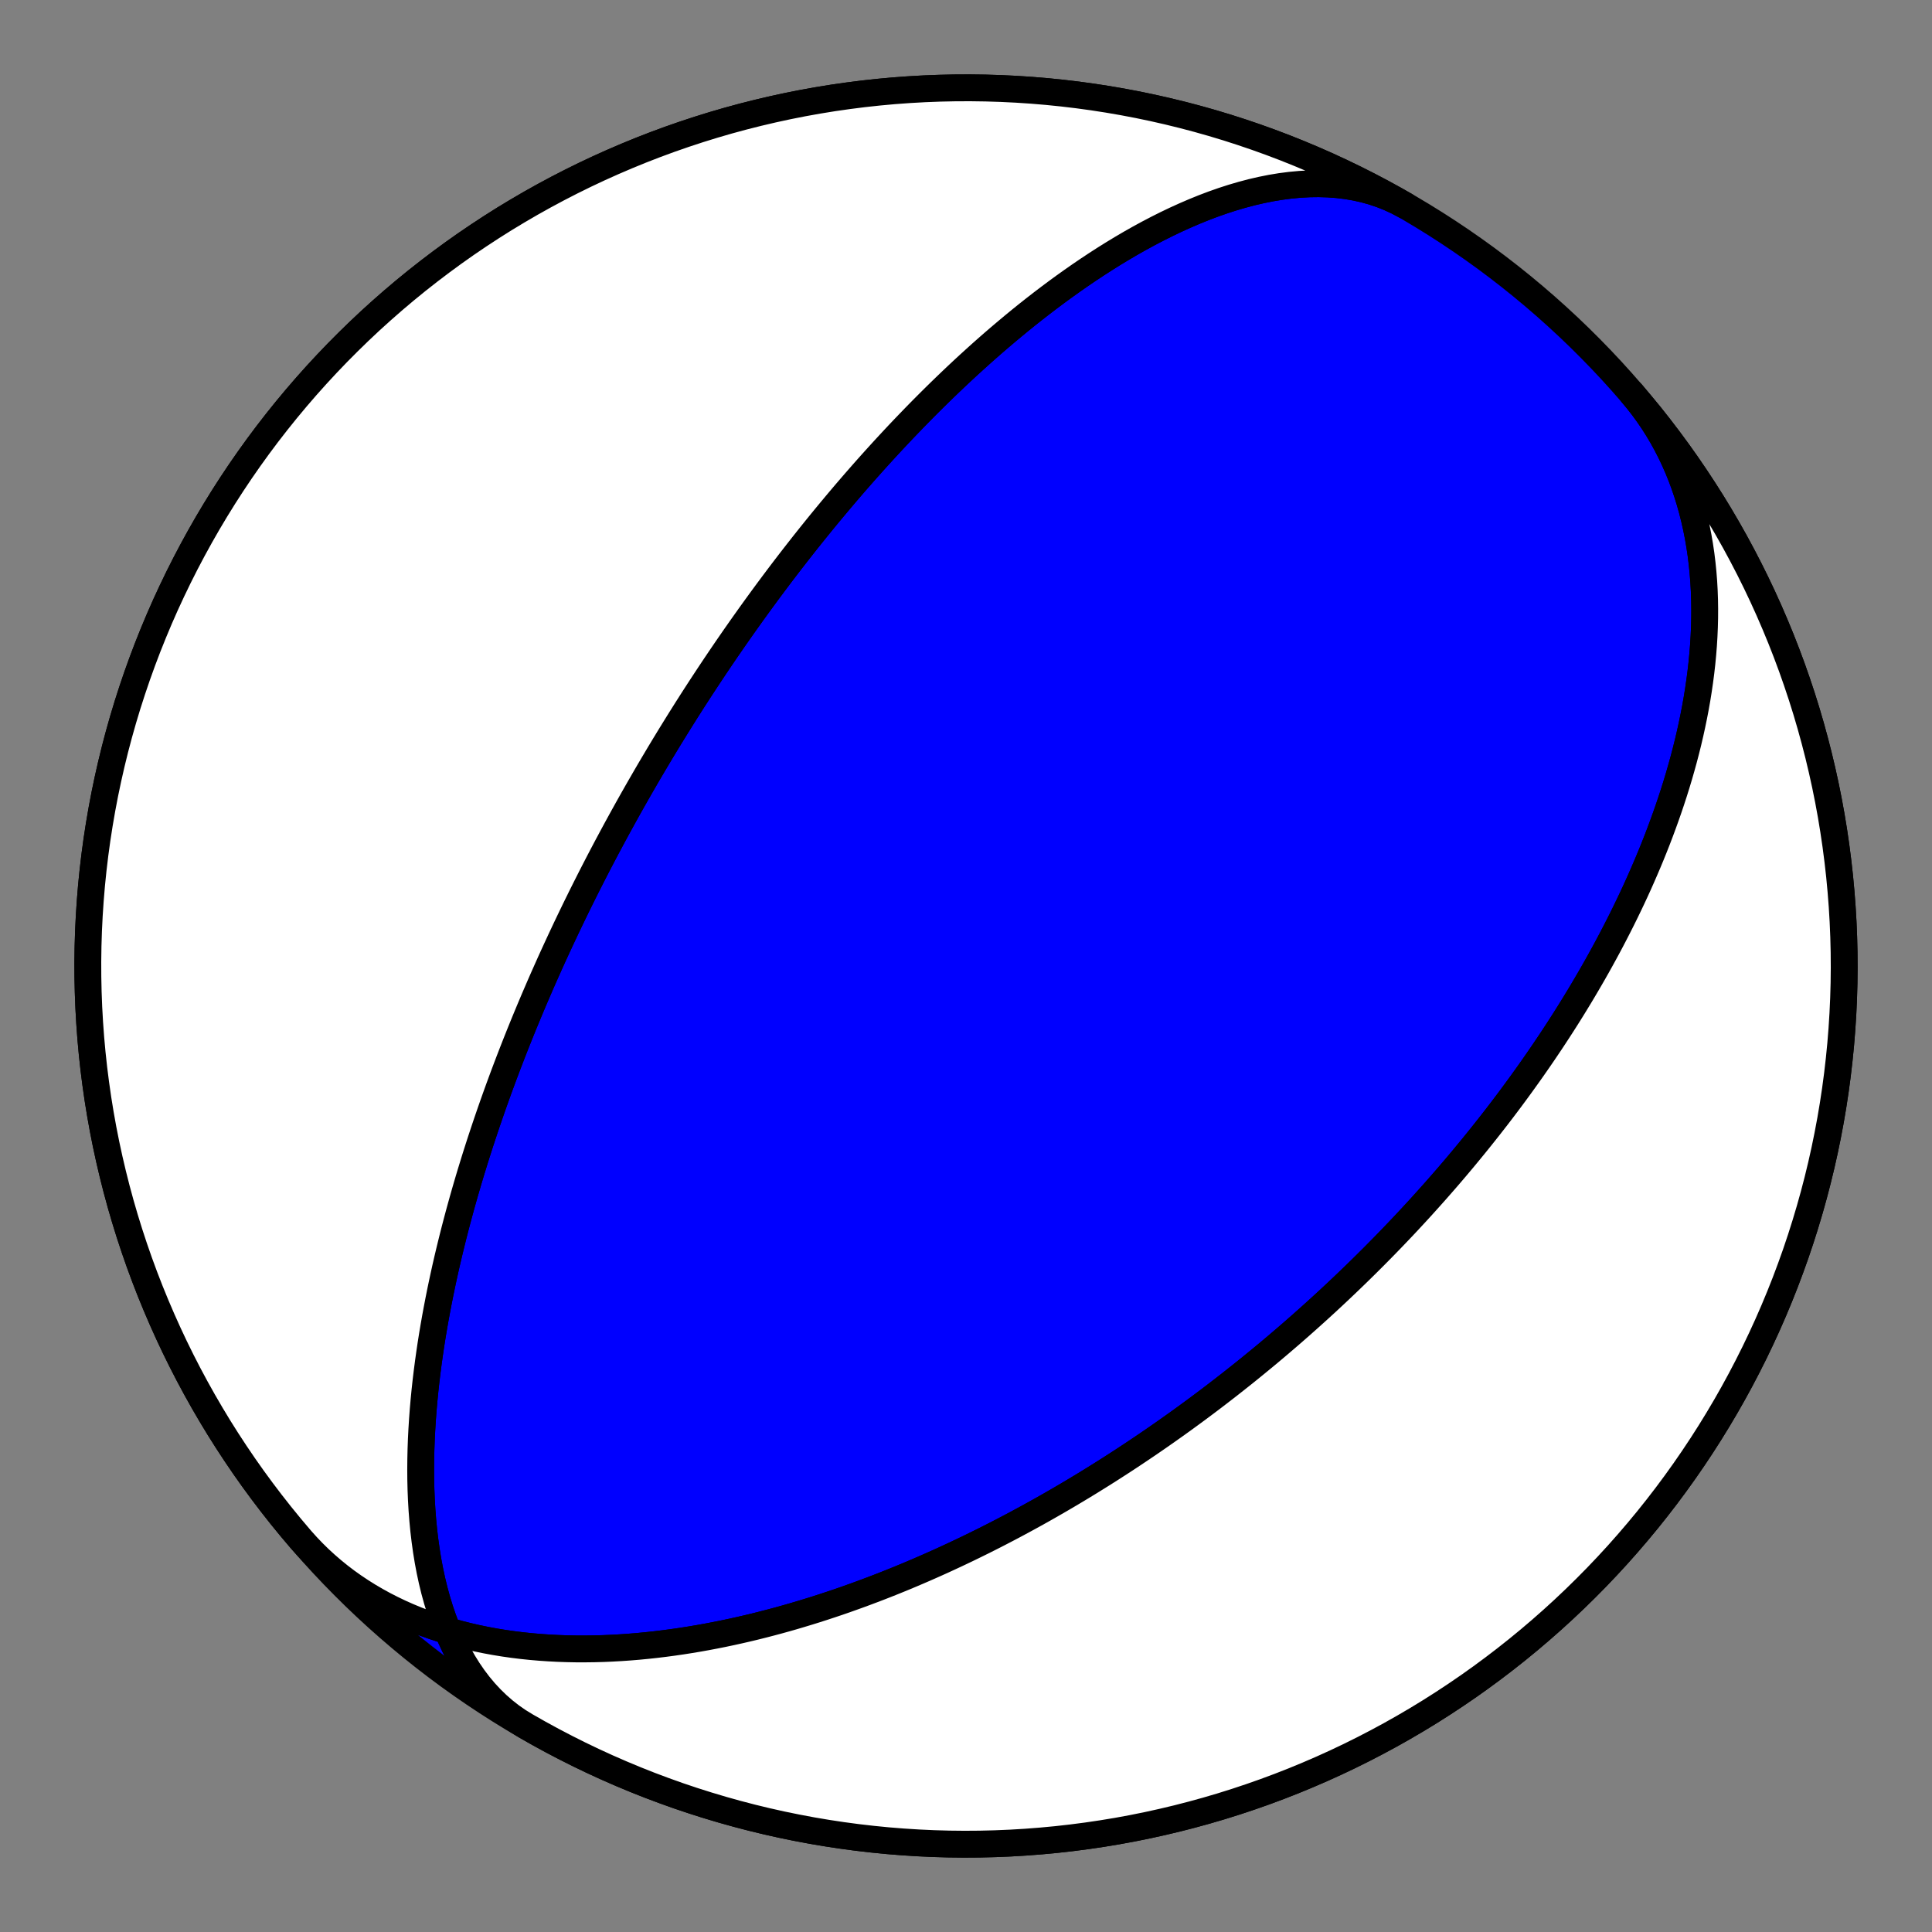 <?xml version="1.0" encoding="utf-8" standalone="no"?>
<!DOCTYPE svg PUBLIC "-//W3C//DTD SVG 1.1//EN"
  "http://www.w3.org/Graphics/SVG/1.1/DTD/svg11.dtd">
<!-- Created with matplotlib (https://matplotlib.org/) -->
<svg height="144pt" version="1.1" viewBox="0 0 144 144" width="144pt" xmlns="http://www.w3.org/2000/svg" xmlns:xlink="http://www.w3.org/1999/xlink">
 <rect x="0" y="0" width="144" height="144" fill="#808080" stroke="none"/>
 <defs>
  <style type="text/css">*{stroke-linecap:butt;stroke-linejoin:round;}</style>
 </defs>
 <g id="figure_1">
  <g id="patch_1">
   <path d="M 0 144 
L 144 144 
L 144 0 
L 0 0 
z
" style="fill:none;"/>
  </g>
  <g id="axes_1">
   <g id="PatchCollection_1">
    <path clip-path="url(#p76f7e5edda)" d="M 121.623 29.317 
L 122.042 29.82 
L 122.445 30.336 
L 122.831 30.866 
L 123.201 31.407 
L 123.553 31.961 
L 123.889 32.525 
L 124.207 33.101 
L 124.508 33.688 
L 124.791 34.284 
L 125.058 34.889 
L 125.307 35.504 
L 125.538 36.126 
L 125.753 36.756 
L 125.95 37.393 
L 126.13 38.037 
L 126.293 38.686 
L 126.44 39.341 
L 126.571 40 
L 126.685 40.664 
L 126.784 41.331 
L 126.866 42.001 
L 126.934 42.674 
L 126.987 43.349 
L 127.025 44.025 
L 127.049 44.702 
L 127.059 45.38 
L 127.056 46.057 
L 127.039 46.735 
L 127.01 47.411 
L 126.969 48.086 
L 126.915 48.76 
L 126.851 49.431 
L 126.775 50.1 
L 126.688 50.766 
L 126.591 51.43 
L 126.485 52.09 
L 126.369 52.746 
L 126.243 53.399 
L 126.109 54.048 
L 125.967 54.692 
L 125.817 55.332 
L 125.659 55.967 
L 125.494 56.597 
L 125.321 57.223 
L 125.143 57.843 
L 124.958 58.458 
L 124.767 59.068 
L 124.57 59.672 
L 124.368 60.27 
L 124.161 60.863 
L 123.949 61.45 
L 123.733 62.032 
L 123.513 62.608 
L 123.288 63.178 
L 123.06 63.742 
L 122.828 64.3 
L 122.592 64.852 
L 122.354 65.399 
L 122.113 65.94 
L 121.869 66.475 
L 121.622 67.004 
L 121.373 67.527 
L 121.122 68.045 
L 120.869 68.556 
L 120.613 69.063 
L 120.356 69.563 
L 120.098 70.058 
L 119.838 70.548 
L 119.576 71.032 
L 119.314 71.51 
L 119.05 71.984 
L 118.785 72.452 
L 118.519 72.914 
L 118.252 73.372 
L 117.985 73.824 
L 117.717 74.272 
L 117.448 74.714 
L 117.179 75.152 
L 116.909 75.585 
L 116.639 76.013 
L 116.368 76.436 
L 116.097 76.855 
L 115.826 77.269 
L 115.555 77.679 
L 115.283 78.084 
L 115.012 78.485 
L 114.74 78.882 
L 114.468 79.275 
L 114.197 79.663 
L 113.925 80.048 
L 113.653 80.428 
L 113.382 80.805 
L 113.11 81.178 
L 112.839 81.547 
L 112.568 81.913 
L 112.297 82.274 
L 112.026 82.633 
L 111.755 82.988 
L 111.485 83.339 
L 111.214 83.687 
L 110.944 84.032 
L 110.674 84.373 
L 110.404 84.712 
L 110.135 85.047 
L 109.865 85.38 
L 109.596 85.709 
L 109.327 86.035 
L 109.059 86.359 
L 108.79 86.68 
L 108.522 86.998 
L 108.254 87.313 
L 107.986 87.626 
L 107.718 87.936 
L 107.45 88.243 
L 107.183 88.548 
L 106.916 88.851 
L 106.648 89.151 
L 106.381 89.449 
L 106.114 89.745 
L 105.848 90.039 
L 105.581 90.33 
L 105.314 90.619 
L 105.048 90.906 
L 104.781 91.192 
L 104.514 91.475 
L 104.248 91.756 
L 103.981 92.035 
L 103.715 92.312 
L 103.448 92.588 
L 103.181 92.862 
L 102.914 93.134 
L 102.648 93.404 
L 102.381 93.673 
L 102.113 93.94 
L 101.846 94.206 
L 101.579 94.469 
L 101.311 94.732 
L 101.043 94.993 
L 100.775 95.252 
L 100.506 95.511 
L 100.238 95.767 
L 99.968 96.023 
L 99.699 96.277 
L 99.429 96.53 
L 99.159 96.781 
L 98.889 97.032 
L 98.617 97.281 
L 98.346 97.529 
L 98.074 97.776 
L 97.801 98.022 
L 97.528 98.267 
L 97.255 98.51 
L 96.981 98.753 
L 96.706 98.995 
L 96.43 99.236 
L 96.154 99.476 
L 95.877 99.715 
L 95.599 99.953 
L 95.321 100.191 
L 95.042 100.427 
L 94.762 100.663 
L 94.481 100.898 
L 94.199 101.132 
L 93.916 101.365 
L 93.632 101.598 
L 93.348 101.83 
L 93.062 102.062 
L 92.775 102.293 
L 92.487 102.523 
L 92.198 102.752 
L 91.908 102.981 
L 91.617 103.21 
L 91.324 103.438 
L 91.03 103.665 
L 90.735 103.892 
L 90.439 104.119 
L 90.141 104.345 
L 89.842 104.57 
L 89.541 104.795 
L 89.239 105.02 
L 88.935 105.244 
L 88.629 105.468 
L 88.323 105.692 
L 88.014 105.915 
L 87.704 106.138 
L 87.391 106.36 
L 87.078 106.582 
L 86.762 106.804 
L 86.444 107.026 
L 86.125 107.247 
L 85.803 107.468 
L 85.48 107.689 
L 85.154 107.909 
L 84.827 108.129 
L 84.497 108.349 
L 84.165 108.569 
L 83.831 108.789 
L 83.494 109.008 
L 83.155 109.227 
L 82.814 109.446 
L 82.47 109.665 
L 82.124 109.883 
L 81.775 110.101 
L 81.424 110.319 
L 81.07 110.537 
L 80.713 110.755 
L 80.353 110.972 
L 79.991 111.189 
L 79.625 111.406 
L 79.257 111.623 
L 78.886 111.839 
L 78.511 112.055 
L 78.134 112.271 
L 77.753 112.487 
L 77.369 112.702 
L 76.981 112.917 
L 76.591 113.132 
L 76.196 113.346 
L 75.799 113.56 
L 75.397 113.774 
L 74.992 113.987 
L 74.584 114.199 
L 74.171 114.412 
L 73.755 114.623 
L 73.335 114.835 
L 72.91 115.045 
L 72.482 115.255 
L 72.05 115.465 
L 71.613 115.673 
L 71.173 115.881 
L 70.727 116.088 
L 70.278 116.295 
L 69.824 116.5 
L 69.366 116.704 
L 68.903 116.908 
L 68.435 117.11 
L 67.963 117.311 
L 67.486 117.511 
L 67.005 117.709 
L 66.518 117.906 
L 66.026 118.102 
L 65.53 118.296 
L 65.028 118.488 
L 64.522 118.678 
L 64.01 118.867 
L 63.493 119.053 
L 62.971 119.238 
L 62.444 119.42 
L 61.912 119.599 
L 61.374 119.776 
L 60.831 119.951 
L 60.282 120.122 
L 59.728 120.29 
L 59.169 120.456 
L 58.605 120.618 
L 58.035 120.776 
L 57.46 120.93 
L 56.879 121.081 
L 56.293 121.228 
L 55.702 121.37 
L 55.106 121.507 
L 54.504 121.64 
L 53.898 121.768 
L 53.286 121.89 
L 52.67 122.007 
L 52.049 122.118 
L 51.423 122.223 
L 50.792 122.322 
L 50.157 122.414 
L 49.518 122.499 
L 48.874 122.577 
L 48.227 122.647 
L 47.576 122.71 
L 46.921 122.764 
L 46.263 122.81 
L 45.603 122.847 
L 44.939 122.875 
L 44.273 122.893 
L 43.604 122.901 
L 42.934 122.9 
L 42.263 122.887 
L 41.59 122.864 
L 40.916 122.829 
L 40.242 122.783 
L 39.569 122.725 
L 38.895 122.655 
L 38.223 122.572 
L 37.552 122.476 
L 36.884 122.367 
L 36.217 122.244 
L 35.554 122.107 
L 34.894 121.956 
L 34.238 121.791 
L 33.587 121.611 
L 32.941 121.417 
L 32.301 121.207 
L 31.668 120.982 
L 31.041 120.741 
L 30.422 120.485 
L 29.811 120.213 
L 29.21 119.925 
L 28.617 119.622 
L 28.035 119.302 
L 27.463 118.967 
L 26.902 118.615 
L 26.353 118.248 
L 25.816 117.866 
L 25.292 117.467 
L 24.782 117.053 
L 24.285 116.624 
L 23.802 116.181 
L 23.335 115.722 
L 22.882 115.249 
L 22.445 114.762 
L 22.377 114.683 
L 21.639 113.81 
L 20.917 112.925 
L 20.211 112.027 
L 19.52 111.117 
L 18.845 110.195 
L 18.187 109.262 
L 17.545 108.317 
L 16.919 107.361 
L 16.31 106.395 
L 15.719 105.417 
L 15.144 104.43 
L 14.587 103.433 
L 14.047 102.426 
L 13.525 101.41 
L 13.02 100.385 
L 12.534 99.351 
L 12.066 98.309 
L 11.616 97.259 
L 11.184 96.202 
L 10.771 95.137 
L 10.376 94.064 
L 10.001 92.986 
L 9.644 91.9 
L 9.306 90.809 
L 8.987 89.712 
L 8.688 88.61 
L 8.408 87.502 
L 8.147 86.39 
L 7.905 85.273 
L 7.683 84.153 
L 7.481 83.028 
L 7.298 81.901 
L 7.136 80.77 
L 6.992 79.637 
L 6.869 78.501 
L 6.765 77.363 
L 6.682 76.224 
L 6.618 75.083 
L 6.574 73.942 
L 6.55 72.8 
L 6.546 71.657 
L 6.562 70.515 
L 6.598 69.373 
L 6.654 68.232 
L 6.73 67.092 
L 6.825 65.954 
L 6.941 64.817 
L 7.076 63.683 
L 7.231 62.551 
L 7.406 61.422 
L 7.6 60.297 
L 7.814 59.174 
L 8.048 58.056 
L 8.301 56.942 
L 8.573 55.833 
L 8.865 54.728 
L 9.176 53.629 
L 9.506 52.535 
L 9.856 51.448 
L 10.224 50.366 
L 10.611 49.291 
L 11.016 48.224 
L 11.441 47.163 
L 11.883 46.11 
L 12.344 45.064 
L 12.824 44.027 
L 13.321 42.999 
L 13.836 41.979 
L 14.369 40.969 
L 14.919 39.968 
L 15.487 38.976 
L 16.072 37.995 
L 16.674 37.024 
L 17.293 36.064 
L 17.928 35.115 
L 18.58 34.177 
L 19.248 33.25 
L 19.933 32.335 
L 20.633 31.433 
L 21.349 30.542 
L 22.08 29.665 
L 22.826 28.8 
L 23.588 27.948 
L 24.364 27.11 
L 25.155 26.285 
L 25.96 25.475 
L 26.779 24.678 
L 27.611 23.896 
L 28.458 23.129 
L 29.317 22.377 
L 30.19 21.639 
L 31.075 20.917 
L 31.973 20.211 
L 32.883 19.52 
L 33.805 18.845 
L 34.738 18.187 
L 35.683 17.545 
L 36.639 16.919 
L 37.605 16.31 
L 38.583 15.719 
L 39.57 15.144 
L 40.567 14.587 
L 41.574 14.047 
L 42.59 13.525 
L 43.615 13.02 
L 44.649 12.534 
L 45.691 12.066 
L 46.741 11.616 
L 47.798 11.184 
L 48.863 10.771 
L 49.936 10.376 
L 51.014 10.001 
L 52.1 9.644 
L 53.191 9.306 
L 54.288 8.987 
L 55.39 8.688 
L 56.498 8.408 
L 57.61 8.147 
L 58.727 7.905 
L 59.847 7.683 
L 60.972 7.481 
L 62.099 7.298 
L 63.23 7.136 
L 64.363 6.992 
L 65.499 6.869 
L 66.637 6.765 
L 67.776 6.682 
L 68.917 6.618 
L 70.058 6.574 
L 71.2 6.55 
L 72.343 6.546 
L 73.485 6.562 
L 74.627 6.598 
L 75.768 6.654 
L 76.908 6.73 
L 78.046 6.825 
L 79.183 6.941 
L 80.317 7.076 
L 81.449 7.231 
L 82.578 7.406 
L 83.703 7.6 
L 84.826 7.814 
L 85.944 8.048 
L 87.058 8.301 
L 88.167 8.573 
L 89.272 8.865 
L 90.371 9.176 
L 91.465 9.506 
L 92.552 9.856 
L 93.634 10.224 
L 94.709 10.611 
L 95.776 11.016 
L 96.837 11.441 
L 97.89 11.883 
L 98.936 12.344 
L 99.973 12.824 
L 101.001 13.321 
L 102.021 13.836 
L 103.031 14.369 
L 104.032 14.919 
L 105.024 15.487 
L 106.005 16.072 
L 106.976 16.674 
L 107.936 17.293 
L 108.885 17.928 
L 109.823 18.58 
L 110.75 19.248 
L 111.665 19.933 
L 112.567 20.633 
L 113.458 21.349 
L 114.335 22.08 
L 115.2 22.826 
L 116.052 23.588 
L 116.89 24.364 
L 117.715 25.155 
L 118.525 25.96 
L 119.322 26.779 
L 120.104 27.611 
L 120.871 28.458 
L 121.623 29.317 
L 122.361 30.19 
L 123.083 31.075 
L 123.789 31.973 
L 124.48 32.883 
L 125.155 33.805 
L 125.813 34.738 
L 126.455 35.683 
L 127.081 36.639 
L 127.69 37.605 
L 128.281 38.583 
L 128.856 39.57 
L 129.413 40.567 
L 129.953 41.574 
L 130.475 42.59 
L 130.98 43.615 
L 131.466 44.649 
L 131.934 45.691 
L 132.384 46.741 
L 132.816 47.798 
L 133.229 48.863 
L 133.624 49.936 
L 133.999 51.014 
L 134.356 52.1 
L 134.694 53.191 
L 135.013 54.288 
L 135.312 55.39 
L 135.592 56.498 
L 135.853 57.61 
L 136.095 58.727 
L 136.317 59.847 
L 136.519 60.972 
L 136.702 62.099 
L 136.864 63.23 
L 137.008 64.363 
L 137.131 65.499 
L 137.235 66.637 
L 137.318 67.776 
L 137.382 68.917 
L 137.426 70.058 
L 137.45 71.2 
L 137.454 72.343 
L 137.438 73.485 
L 137.402 74.627 
L 137.346 75.768 
L 137.27 76.908 
L 137.175 78.046 
L 137.059 79.183 
L 136.924 80.317 
L 136.769 81.449 
L 136.594 82.578 
L 136.4 83.703 
L 136.186 84.826 
L 135.952 85.944 
L 135.699 87.058 
L 135.427 88.167 
L 135.135 89.272 
L 134.824 90.371 
L 134.494 91.465 
L 134.144 92.552 
L 133.776 93.634 
L 133.389 94.709 
L 132.984 95.776 
L 132.559 96.837 
L 132.117 97.89 
L 131.656 98.936 
L 131.176 99.973 
L 130.679 101.001 
L 130.164 102.021 
L 129.631 103.031 
L 129.081 104.032 
L 128.513 105.024 
L 127.928 106.005 
L 127.326 106.976 
L 126.707 107.936 
L 126.072 108.885 
L 125.42 109.823 
L 124.752 110.75 
L 124.067 111.665 
L 123.367 112.567 
L 122.651 113.458 
L 121.92 114.335 
L 121.174 115.2 
L 120.412 116.052 
L 119.636 116.89 
L 118.845 117.715 
L 118.04 118.525 
L 117.221 119.322 
L 116.389 120.104 
L 115.542 120.871 
L 114.683 121.623 
L 113.81 122.361 
L 112.925 123.083 
L 112.027 123.789 
L 111.117 124.48 
L 110.195 125.155 
L 109.262 125.813 
L 108.317 126.455 
L 107.361 127.081 
L 106.395 127.69 
L 105.417 128.281 
L 104.43 128.856 
L 103.433 129.413 
L 102.426 129.953 
L 101.41 130.475 
L 100.385 130.98 
L 99.351 131.466 
L 98.309 131.934 
L 97.259 132.384 
L 96.202 132.816 
L 95.137 133.229 
L 94.064 133.624 
L 92.986 133.999 
L 91.9 134.356 
L 90.809 134.694 
L 89.712 135.013 
L 88.61 135.312 
L 87.502 135.592 
L 86.39 135.853 
L 85.273 136.095 
L 84.153 136.317 
L 83.028 136.519 
L 81.901 136.702 
L 80.77 136.864 
L 79.637 137.008 
L 78.501 137.131 
L 77.363 137.235 
L 76.224 137.318 
L 75.083 137.382 
L 73.942 137.426 
L 72.8 137.45 
L 71.657 137.454 
L 70.515 137.438 
L 69.373 137.402 
L 68.232 137.346 
L 67.092 137.27 
L 65.954 137.175 
L 64.817 137.059 
L 63.683 136.924 
L 62.551 136.769 
L 61.422 136.594 
L 60.297 136.4 
L 59.174 136.186 
L 58.056 135.952 
L 56.942 135.699 
L 55.833 135.427 
L 54.728 135.135 
L 53.629 134.824 
L 52.535 134.494 
L 51.448 134.144 
L 50.366 133.776 
L 49.291 133.389 
L 48.224 132.984 
L 47.163 132.559 
L 46.11 132.117 
L 45.064 131.656 
L 44.027 131.176 
L 42.999 130.679 
L 41.979 130.164 
L 40.969 129.631 
L 39.968 129.081 
L 39.175 128.629 
L 38.618 128.285 
L 38.08 127.91 
L 37.562 127.504 
L 37.064 127.069 
L 36.588 126.606 
L 36.132 126.115 
L 35.699 125.597 
L 35.287 125.054 
L 34.898 124.487 
L 34.531 123.897 
L 34.186 123.286 
L 33.864 122.656 
L 33.563 122.007 
L 33.284 121.341 
L 33.026 120.659 
L 32.789 119.964 
L 32.573 119.256 
L 32.376 118.538 
L 32.199 117.81 
L 32.041 117.073 
L 31.901 116.33 
L 31.779 115.581 
L 31.674 114.828 
L 31.584 114.071 
L 31.511 113.313 
L 31.452 112.553 
L 31.408 111.794 
L 31.377 111.035 
L 31.359 110.278 
L 31.354 109.523 
L 31.36 108.772 
L 31.377 108.025 
L 31.404 107.282 
L 31.441 106.544 
L 31.487 105.812 
L 31.541 105.085 
L 31.604 104.365 
L 31.674 103.652 
L 31.751 102.946 
L 31.835 102.248 
L 31.925 101.556 
L 32.021 100.873 
L 32.121 100.198 
L 32.227 99.531 
L 32.338 98.872 
L 32.452 98.221 
L 32.571 97.578 
L 32.693 96.944 
L 32.818 96.319 
L 32.946 95.702 
L 33.077 95.093 
L 33.21 94.492 
L 33.346 93.9 
L 33.484 93.316 
L 33.624 92.74 
L 33.765 92.172 
L 33.908 91.612 
L 34.052 91.061 
L 34.197 90.517 
L 34.344 89.98 
L 34.491 89.451 
L 34.639 88.93 
L 34.788 88.416 
L 34.937 87.909 
L 35.087 87.41 
L 35.238 86.917 
L 35.388 86.431 
L 35.539 85.952 
L 35.69 85.48 
L 35.841 85.014 
L 35.993 84.554 
L 36.144 84.1 
L 36.295 83.653 
L 36.446 83.212 
L 36.597 82.776 
L 36.747 82.346 
L 36.898 81.922 
L 37.048 81.503 
L 37.198 81.089 
L 37.348 80.681 
L 37.497 80.278 
L 37.646 79.88 
L 37.795 79.486 
L 37.943 79.098 
L 38.091 78.714 
L 38.238 78.335 
L 38.385 77.96 
L 38.532 77.589 
L 38.678 77.223 
L 38.824 76.86 
L 38.969 76.502 
L 39.114 76.148 
L 39.259 75.798 
L 39.403 75.451 
L 39.546 75.108 
L 39.69 74.768 
L 39.832 74.432 
L 39.975 74.1 
L 40.117 73.77 
L 40.258 73.444 
L 40.399 73.121 
L 40.54 72.801 
L 40.681 72.485 
L 40.821 72.171 
L 40.96 71.859 
L 41.099 71.551 
L 41.238 71.245 
L 41.377 70.942 
L 41.515 70.642 
L 41.653 70.344 
L 41.79 70.048 
L 41.928 69.755 
L 42.065 69.464 
L 42.201 69.175 
L 42.338 68.888 
L 42.474 68.604 
L 42.61 68.321 
L 42.746 68.041 
L 42.881 67.762 
L 43.016 67.485 
L 43.152 67.21 
L 43.286 66.937 
L 43.421 66.666 
L 43.556 66.396 
L 43.69 66.128 
L 43.825 65.861 
L 43.959 65.596 
L 44.093 65.332 
L 44.227 65.07 
L 44.361 64.809 
L 44.495 64.55 
L 44.629 64.291 
L 44.763 64.034 
L 44.897 63.778 
L 45.031 63.524 
L 45.165 63.27 
L 45.299 63.017 
L 45.434 62.766 
L 45.568 62.515 
L 45.702 62.265 
L 45.837 62.016 
L 45.971 61.768 
L 46.106 61.521 
L 46.241 61.275 
L 46.376 61.029 
L 46.511 60.784 
L 46.647 60.54 
L 46.782 60.296 
L 46.918 60.053 
L 47.055 59.81 
L 47.191 59.568 
L 47.328 59.327 
L 47.465 59.085 
L 47.603 58.844 
L 47.741 58.604 
L 47.879 58.364 
L 48.018 58.124 
L 48.157 57.884 
L 48.296 57.645 
L 48.436 57.406 
L 48.577 57.167 
L 48.718 56.928 
L 48.86 56.689 
L 49.002 56.45 
L 49.144 56.211 
L 49.288 55.972 
L 49.432 55.733 
L 49.576 55.494 
L 49.722 55.255 
L 49.867 55.016 
L 50.014 54.777 
L 50.162 54.537 
L 50.31 54.297 
L 50.459 54.057 
L 50.609 53.816 
L 50.759 53.575 
L 50.911 53.334 
L 51.063 53.092 
L 51.216 52.849 
L 51.371 52.607 
L 51.526 52.363 
L 51.682 52.119 
L 51.84 51.875 
L 51.998 51.63 
L 52.158 51.384 
L 52.319 51.137 
L 52.481 50.89 
L 52.644 50.642 
L 52.808 50.393 
L 52.974 50.143 
L 53.141 49.892 
L 53.309 49.64 
L 53.479 49.388 
L 53.65 49.134 
L 53.823 48.879 
L 53.997 48.623 
L 54.172 48.366 
L 54.35 48.108 
L 54.529 47.849 
L 54.709 47.588 
L 54.892 47.326 
L 55.076 47.063 
L 55.262 46.798 
L 55.45 46.532 
L 55.64 46.265 
L 55.831 45.996 
L 56.025 45.725 
L 56.221 45.453 
L 56.419 45.179 
L 56.62 44.903 
L 56.822 44.626 
L 57.027 44.347 
L 57.234 44.066 
L 57.444 43.784 
L 57.656 43.499 
L 57.871 43.213 
L 58.088 42.924 
L 58.308 42.633 
L 58.531 42.341 
L 58.757 42.046 
L 58.986 41.749 
L 59.218 41.45 
L 59.453 41.148 
L 59.691 40.845 
L 59.932 40.538 
L 60.177 40.23 
L 60.425 39.919 
L 60.677 39.605 
L 60.932 39.289 
L 61.191 38.97 
L 61.454 38.649 
L 61.721 38.325 
L 61.992 37.998 
L 62.267 37.669 
L 62.546 37.336 
L 62.829 37.001 
L 63.117 36.663 
L 63.41 36.322 
L 63.707 35.978 
L 64.01 35.631 
L 64.317 35.281 
L 64.629 34.928 
L 64.947 34.572 
L 65.27 34.213 
L 65.598 33.851 
L 65.932 33.485 
L 66.272 33.117 
L 66.618 32.745 
L 66.969 32.37 
L 67.327 31.993 
L 67.692 31.612 
L 68.063 31.227 
L 68.44 30.84 
L 68.825 30.45 
L 69.216 30.057 
L 69.615 29.661 
L 70.021 29.262 
L 70.435 28.86 
L 70.856 28.456 
L 71.285 28.049 
L 71.722 27.639 
L 72.167 27.227 
L 72.621 26.814 
L 73.082 26.398 
L 73.553 25.98 
L 74.032 25.56 
L 74.52 25.14 
L 75.018 24.718 
L 75.524 24.295 
L 76.039 23.872 
L 76.564 23.448 
L 77.099 23.025 
L 77.642 22.603 
L 78.196 22.181 
L 78.759 21.761 
L 79.332 21.342 
L 79.914 20.927 
L 80.506 20.514 
L 81.108 20.105 
L 81.719 19.7 
L 82.339 19.301 
L 82.969 18.907 
L 83.608 18.52 
L 84.255 18.14 
L 84.912 17.768 
L 85.576 17.406 
L 86.249 17.054 
L 86.929 16.713 
L 87.616 16.384 
L 88.31 16.069 
L 89.009 15.768 
L 89.714 15.482 
L 90.424 15.213 
L 91.138 14.962 
L 91.855 14.73 
L 92.575 14.519 
L 93.296 14.328 
L 94.018 14.161 
L 94.739 14.017 
L 95.459 13.898 
L 96.176 13.805 
L 96.889 13.739 
L 97.598 13.701 
L 98.3 13.692 
L 98.996 13.713 
L 99.683 13.764 
L 100.36 13.846 
L 101.026 13.96 
L 101.681 14.105 
L 102.322 14.283 
L 102.949 14.494 
L 103.561 14.737 
L 104.157 15.012 
L 104.735 15.319 
L 104.825 15.371 
L 103.832 14.807 
L 102.829 14.26 
L 101.816 13.731 
L 100.795 13.219 
L 99.765 12.726 
L 98.726 12.25 
L 97.679 11.793 
L 96.625 11.354 
L 95.562 10.933 
L 94.493 10.532 
L 93.417 10.148 
L 92.334 9.784 
L 91.245 9.439 
L 90.15 9.112 
L 89.05 8.805 
L 87.945 8.517 
L 86.834 8.248 
L 85.719 7.999 
L 84.6 7.77 
L 83.477 7.559 
L 82.351 7.369 
L 81.221 7.198 
L 80.089 7.047 
L 78.954 6.916 
L 77.817 6.804 
L 76.679 6.713 
L 75.539 6.641 
L 74.397 6.589 
L 73.255 6.557 
L 72.113 6.545 
L 70.971 6.553 
L 69.829 6.581 
L 68.687 6.629 
L 67.547 6.697 
L 66.408 6.785 
L 65.271 6.892 
L 64.135 7.02 
L 63.002 7.167 
L 61.872 7.334 
L 60.745 7.52 
L 59.622 7.726 
L 58.502 7.952 
L 57.386 8.198 
L 56.275 8.462 
L 55.168 8.747 
L 54.067 9.05 
L 52.971 9.372 
L 51.881 9.714 
L 50.797 10.075 
L 49.719 10.454 
L 48.649 10.852 
L 47.585 11.269 
L 46.529 11.705 
L 45.48 12.158 
L 44.44 12.63 
L 43.408 13.12 
L 42.385 13.628 
L 41.371 14.154 
L 40.366 14.697 
L 39.371 15.258 
L 38.385 15.836 
L 37.41 16.431 
L 36.446 17.044 
L 35.492 17.673 
L 34.549 18.318 
L 33.618 18.98 
L 32.699 19.658 
L 31.791 20.352 
L 30.896 21.061 
L 30.013 21.786 
L 29.143 22.527 
L 28.286 23.282 
L 27.443 24.052 
L 26.613 24.837 
L 25.797 25.637 
L 24.994 26.45 
L 24.207 27.277 
L 23.433 28.118 
L 22.675 28.973 
L 21.932 29.84 
L 21.203 30.72 
L 20.491 31.613 
L 19.794 32.518 
L 19.113 33.435 
L 18.448 34.364 
L 17.799 35.305 
L 17.167 36.256 
L 16.551 37.219 
L 15.953 38.192 
L 15.371 39.175 
L 14.807 40.168 
L 14.26 41.171 
L 13.731 42.184 
L 13.219 43.205 
L 12.726 44.235 
L 12.25 45.274 
L 11.793 46.321 
L 11.354 47.375 
L 10.933 48.438 
L 10.532 49.507 
L 10.148 50.583 
L 9.784 51.666 
L 9.439 52.755 
L 9.112 53.85 
L 8.805 54.95 
L 8.517 56.055 
L 8.248 57.166 
L 7.999 58.281 
L 7.77 59.4 
L 7.559 60.523 
L 7.369 61.649 
L 7.198 62.779 
L 7.047 63.911 
L 6.916 65.046 
L 6.804 66.183 
L 6.713 67.321 
L 6.641 68.461 
L 6.589 69.603 
L 6.557 70.745 
L 6.545 71.887 
L 6.553 73.029 
L 6.581 74.171 
L 6.629 75.313 
L 6.697 76.453 
L 6.785 77.592 
L 6.892 78.729 
L 7.02 79.865 
L 7.167 80.998 
L 7.334 82.128 
L 7.52 83.255 
L 7.726 84.378 
L 7.952 85.498 
L 8.198 86.614 
L 8.462 87.725 
L 8.747 88.832 
L 9.05 89.933 
L 9.372 91.029 
L 9.714 92.119 
L 10.075 93.203 
L 10.454 94.281 
L 10.852 95.351 
L 11.269 96.415 
L 11.705 97.471 
L 12.158 98.52 
L 12.63 99.56 
L 13.12 100.592 
L 13.628 101.615 
L 14.154 102.629 
L 14.697 103.634 
L 15.258 104.629 
L 15.836 105.615 
L 16.431 106.59 
L 17.044 107.554 
L 17.673 108.508 
L 18.318 109.451 
L 18.98 110.382 
L 19.658 111.301 
L 20.352 112.209 
L 21.061 113.104 
L 21.786 113.987 
L 22.527 114.857 
L 23.282 115.714 
L 24.052 116.557 
L 24.837 117.387 
L 25.637 118.203 
L 26.45 119.006 
L 27.277 119.793 
L 28.118 120.567 
L 28.973 121.325 
L 29.84 122.068 
L 30.72 122.797 
L 31.613 123.509 
L 32.518 124.206 
L 33.435 124.887 
L 34.364 125.552 
L 35.305 126.201 
L 36.256 126.833 
L 37.219 127.449 
L 38.192 128.047 
L 39.175 128.629 
L 40.168 129.193 
L 41.171 129.74 
L 42.184 130.269 
L 43.205 130.781 
L 44.235 131.274 
L 45.274 131.75 
L 46.321 132.207 
L 47.375 132.646 
L 48.438 133.067 
L 49.507 133.468 
L 50.583 133.852 
L 51.666 134.216 
L 52.755 134.561 
L 53.85 134.888 
L 54.95 135.195 
L 56.055 135.483 
L 57.166 135.752 
L 58.281 136.001 
L 59.4 136.23 
L 60.523 136.441 
L 61.649 136.631 
L 62.779 136.802 
L 63.911 136.953 
L 65.046 137.084 
L 66.183 137.196 
L 67.321 137.287 
L 68.461 137.359 
L 69.603 137.411 
L 70.745 137.443 
L 71.887 137.455 
L 73.029 137.447 
L 74.171 137.419 
L 75.313 137.371 
L 76.453 137.303 
L 77.592 137.215 
L 78.729 137.108 
L 79.865 136.98 
L 80.998 136.833 
L 82.128 136.666 
L 83.255 136.48 
L 84.378 136.274 
L 85.498 136.048 
L 86.614 135.802 
L 87.725 135.538 
L 88.832 135.253 
L 89.933 134.95 
L 91.029 134.628 
L 92.119 134.286 
L 93.203 133.925 
L 94.281 133.546 
L 95.351 133.148 
L 96.415 132.731 
L 97.471 132.295 
L 98.52 131.842 
L 99.56 131.37 
L 100.592 130.88 
L 101.615 130.372 
L 102.629 129.846 
L 103.634 129.303 
L 104.629 128.742 
L 105.615 128.164 
L 106.59 127.569 
L 107.554 126.956 
L 108.508 126.327 
L 109.451 125.682 
L 110.382 125.02 
L 111.301 124.342 
L 112.209 123.648 
L 113.104 122.939 
L 113.987 122.214 
L 114.857 121.473 
L 115.714 120.718 
L 116.557 119.948 
L 117.387 119.163 
L 118.203 118.363 
L 119.006 117.55 
L 119.793 116.723 
L 120.567 115.882 
L 121.325 115.027 
L 122.068 114.16 
L 122.797 113.28 
L 123.509 112.387 
L 124.206 111.482 
L 124.887 110.565 
L 125.552 109.636 
L 126.201 108.695 
L 126.833 107.744 
L 127.449 106.781 
L 128.047 105.808 
L 128.629 104.825 
L 129.193 103.832 
L 129.74 102.829 
L 130.269 101.816 
L 130.781 100.795 
L 131.274 99.765 
L 131.75 98.726 
L 132.207 97.679 
L 132.646 96.625 
L 133.067 95.562 
L 133.468 94.493 
L 133.852 93.417 
L 134.216 92.334 
L 134.561 91.245 
L 134.888 90.15 
L 135.195 89.05 
L 135.483 87.945 
L 135.752 86.834 
L 136.001 85.719 
L 136.23 84.6 
L 136.441 83.477 
L 136.631 82.351 
L 136.802 81.221 
L 136.953 80.089 
L 137.084 78.954 
L 137.196 77.817 
L 137.287 76.679 
L 137.359 75.539 
L 137.411 74.397 
L 137.443 73.255 
L 137.455 72.113 
L 137.447 70.971 
L 137.419 69.829 
L 137.371 68.687 
L 137.303 67.547 
L 137.215 66.408 
L 137.108 65.271 
L 136.98 64.135 
L 136.833 63.002 
L 136.666 61.872 
L 136.48 60.745 
L 136.274 59.622 
L 136.048 58.502 
L 135.802 57.386 
L 135.538 56.275 
L 135.253 55.168 
L 134.95 54.067 
L 134.628 52.971 
L 134.286 51.881 
L 133.925 50.797 
L 133.546 49.719 
L 133.148 48.649 
L 132.731 47.585 
L 132.295 46.529 
L 131.842 45.48 
L 131.37 44.44 
L 130.88 43.408 
L 130.372 42.385 
L 129.846 41.371 
L 129.303 40.366 
L 128.742 39.371 
L 128.164 38.385 
L 127.569 37.41 
L 126.956 36.446 
L 126.327 35.492 
L 125.682 34.549 
L 125.02 33.618 
L 124.342 32.699 
L 123.648 31.791 
L 122.939 30.896 
z
" style="fill:#0000ff;stroke:#000000;stroke-width:2;"/>
    <path clip-path="url(#p76f7e5edda)" d="M 121.623 29.317 
L 122.042 29.82 
L 122.445 30.336 
L 122.831 30.866 
L 123.201 31.407 
L 123.553 31.961 
L 123.889 32.525 
L 124.207 33.101 
L 124.508 33.688 
L 124.791 34.284 
L 125.058 34.889 
L 125.307 35.504 
L 125.538 36.126 
L 125.753 36.756 
L 125.95 37.393 
L 126.13 38.037 
L 126.293 38.686 
L 126.44 39.341 
L 126.571 40 
L 126.685 40.664 
L 126.784 41.331 
L 126.866 42.001 
L 126.934 42.674 
L 126.987 43.349 
L 127.025 44.025 
L 127.049 44.702 
L 127.059 45.38 
L 127.056 46.057 
L 127.039 46.735 
L 127.01 47.411 
L 126.969 48.086 
L 126.915 48.76 
L 126.851 49.431 
L 126.775 50.1 
L 126.688 50.766 
L 126.591 51.43 
L 126.485 52.09 
L 126.369 52.746 
L 126.243 53.399 
L 126.109 54.048 
L 125.967 54.692 
L 125.817 55.332 
L 125.659 55.967 
L 125.494 56.597 
L 125.321 57.223 
L 125.143 57.843 
L 124.958 58.458 
L 124.767 59.068 
L 124.57 59.672 
L 124.368 60.27 
L 124.161 60.863 
L 123.949 61.45 
L 123.733 62.032 
L 123.513 62.608 
L 123.288 63.178 
L 123.06 63.742 
L 122.828 64.3 
L 122.592 64.852 
L 122.354 65.399 
L 122.113 65.94 
L 121.869 66.475 
L 121.622 67.004 
L 121.373 67.527 
L 121.122 68.045 
L 120.869 68.556 
L 120.613 69.063 
L 120.356 69.563 
L 120.098 70.058 
L 119.838 70.548 
L 119.576 71.032 
L 119.314 71.51 
L 119.05 71.984 
L 118.785 72.452 
L 118.519 72.914 
L 118.252 73.372 
L 117.985 73.824 
L 117.717 74.272 
L 117.448 74.714 
L 117.179 75.152 
L 116.909 75.585 
L 116.639 76.013 
L 116.368 76.436 
L 116.097 76.855 
L 115.826 77.269 
L 115.555 77.679 
L 115.283 78.084 
L 115.012 78.485 
L 114.74 78.882 
L 114.468 79.275 
L 114.197 79.663 
L 113.925 80.048 
L 113.653 80.428 
L 113.382 80.805 
L 113.11 81.178 
L 112.839 81.547 
L 112.568 81.913 
L 112.297 82.274 
L 112.026 82.633 
L 111.755 82.988 
L 111.485 83.339 
L 111.214 83.687 
L 110.944 84.032 
L 110.674 84.373 
L 110.404 84.712 
L 110.135 85.047 
L 109.865 85.38 
L 109.596 85.709 
L 109.327 86.035 
L 109.059 86.359 
L 108.79 86.68 
L 108.522 86.998 
L 108.254 87.313 
L 107.986 87.626 
L 107.718 87.936 
L 107.45 88.243 
L 107.183 88.548 
L 106.916 88.851 
L 106.648 89.151 
L 106.381 89.449 
L 106.114 89.745 
L 105.848 90.039 
L 105.581 90.33 
L 105.314 90.619 
L 105.048 90.906 
L 104.781 91.192 
L 104.514 91.475 
L 104.248 91.756 
L 103.981 92.035 
L 103.715 92.312 
L 103.448 92.588 
L 103.181 92.862 
L 102.914 93.134 
L 102.648 93.404 
L 102.381 93.673 
L 102.113 93.94 
L 101.846 94.206 
L 101.579 94.469 
L 101.311 94.732 
L 101.043 94.993 
L 100.775 95.252 
L 100.506 95.511 
L 100.238 95.767 
L 99.968 96.023 
L 99.699 96.277 
L 99.429 96.53 
L 99.159 96.781 
L 98.889 97.032 
L 98.617 97.281 
L 98.346 97.529 
L 98.074 97.776 
L 97.801 98.022 
L 97.528 98.267 
L 97.255 98.51 
L 96.981 98.753 
L 96.706 98.995 
L 96.43 99.236 
L 96.154 99.476 
L 95.877 99.715 
L 95.599 99.953 
L 95.321 100.191 
L 95.042 100.427 
L 94.762 100.663 
L 94.481 100.898 
L 94.199 101.132 
L 93.916 101.365 
L 93.632 101.598 
L 93.348 101.83 
L 93.062 102.062 
L 92.775 102.293 
L 92.487 102.523 
L 92.198 102.752 
L 91.908 102.981 
L 91.617 103.21 
L 91.324 103.438 
L 91.03 103.665 
L 90.735 103.892 
L 90.439 104.119 
L 90.141 104.345 
L 89.842 104.57 
L 89.541 104.795 
L 89.239 105.02 
L 88.935 105.244 
L 88.629 105.468 
L 88.323 105.692 
L 88.014 105.915 
L 87.704 106.138 
L 87.391 106.36 
L 87.078 106.582 
L 86.762 106.804 
L 86.444 107.026 
L 86.125 107.247 
L 85.803 107.468 
L 85.48 107.689 
L 85.154 107.909 
L 84.827 108.129 
L 84.497 108.349 
L 84.165 108.569 
L 83.831 108.789 
L 83.494 109.008 
L 83.155 109.227 
L 82.814 109.446 
L 82.47 109.665 
L 82.124 109.883 
L 81.775 110.101 
L 81.424 110.319 
L 81.07 110.537 
L 80.713 110.755 
L 80.353 110.972 
L 79.991 111.189 
L 79.625 111.406 
L 79.257 111.623 
L 78.886 111.839 
L 78.511 112.055 
L 78.134 112.271 
L 77.753 112.487 
L 77.369 112.702 
L 76.981 112.917 
L 76.591 113.132 
L 76.196 113.346 
L 75.799 113.56 
L 75.397 113.774 
L 74.992 113.987 
L 74.584 114.199 
L 74.171 114.412 
L 73.755 114.623 
L 73.335 114.835 
L 72.91 115.045 
L 72.482 115.255 
L 72.05 115.465 
L 71.613 115.673 
L 71.173 115.881 
L 70.727 116.088 
L 70.278 116.295 
L 69.824 116.5 
L 69.366 116.704 
L 68.903 116.908 
L 68.435 117.11 
L 67.963 117.311 
L 67.486 117.511 
L 67.005 117.709 
L 66.518 117.906 
L 66.026 118.102 
L 65.53 118.296 
L 65.028 118.488 
L 64.522 118.678 
L 64.01 118.867 
L 63.493 119.053 
L 62.971 119.238 
L 62.444 119.42 
L 61.912 119.599 
L 61.374 119.776 
L 60.831 119.951 
L 60.282 120.122 
L 59.728 120.29 
L 59.169 120.456 
L 58.605 120.618 
L 58.035 120.776 
L 57.46 120.93 
L 56.879 121.081 
L 56.293 121.228 
L 55.702 121.37 
L 55.106 121.507 
L 54.504 121.64 
L 53.898 121.768 
L 53.286 121.89 
L 52.67 122.007 
L 52.049 122.118 
L 51.423 122.223 
L 50.792 122.322 
L 50.157 122.414 
L 49.518 122.499 
L 48.874 122.577 
L 48.227 122.647 
L 47.576 122.71 
L 46.921 122.764 
L 46.263 122.81 
L 45.603 122.847 
L 44.939 122.875 
L 44.273 122.893 
L 43.604 122.901 
L 42.934 122.9 
L 42.263 122.887 
L 41.59 122.864 
L 40.916 122.829 
L 40.242 122.783 
L 39.569 122.725 
L 38.895 122.655 
L 38.223 122.572 
L 37.552 122.476 
L 36.884 122.367 
L 36.217 122.244 
L 35.554 122.107 
L 34.894 121.956 
L 34.238 121.791 
L 33.587 121.611 
L 32.941 121.417 
L 32.301 121.207 
L 31.668 120.982 
L 31.041 120.741 
L 30.422 120.485 
L 29.811 120.213 
L 29.21 119.925 
L 28.617 119.622 
L 28.035 119.302 
L 27.463 118.967 
L 26.902 118.615 
L 26.353 118.248 
L 25.816 117.866 
L 25.292 117.467 
L 24.782 117.053 
L 24.285 116.624 
L 23.802 116.181 
L 23.335 115.722 
L 22.882 115.249 
L 22.445 114.762 
L 22.377 114.683 
L 21.639 113.81 
L 20.917 112.925 
L 20.211 112.027 
L 19.52 111.117 
L 18.845 110.195 
L 18.187 109.262 
L 17.545 108.317 
L 16.919 107.361 
L 16.31 106.395 
L 15.719 105.417 
L 15.144 104.43 
L 14.587 103.433 
L 14.047 102.426 
L 13.525 101.41 
L 13.02 100.385 
L 12.534 99.351 
L 12.066 98.309 
L 11.616 97.259 
L 11.184 96.202 
L 10.771 95.137 
L 10.376 94.064 
L 10.001 92.986 
L 9.644 91.9 
L 9.306 90.809 
L 8.987 89.712 
L 8.688 88.61 
L 8.408 87.502 
L 8.147 86.39 
L 7.905 85.273 
L 7.683 84.153 
L 7.481 83.028 
L 7.298 81.901 
L 7.136 80.77 
L 6.992 79.637 
L 6.869 78.501 
L 6.765 77.363 
L 6.682 76.224 
L 6.618 75.083 
L 6.574 73.942 
L 6.55 72.8 
L 6.546 71.657 
L 6.562 70.515 
L 6.598 69.373 
L 6.654 68.232 
L 6.73 67.092 
L 6.825 65.954 
L 6.941 64.817 
L 7.076 63.683 
L 7.231 62.551 
L 7.406 61.422 
L 7.6 60.297 
L 7.814 59.174 
L 8.048 58.056 
L 8.301 56.942 
L 8.573 55.833 
L 8.865 54.728 
L 9.176 53.629 
L 9.506 52.535 
L 9.856 51.448 
L 10.224 50.366 
L 10.611 49.291 
L 11.016 48.224 
L 11.441 47.163 
L 11.883 46.11 
L 12.344 45.064 
L 12.824 44.027 
L 13.321 42.999 
L 13.836 41.979 
L 14.369 40.969 
L 14.919 39.968 
L 15.487 38.976 
L 16.072 37.995 
L 16.674 37.024 
L 17.293 36.064 
L 17.928 35.115 
L 18.58 34.177 
L 19.248 33.25 
L 19.933 32.335 
L 20.633 31.433 
L 21.349 30.542 
L 22.08 29.665 
L 22.826 28.8 
L 23.588 27.948 
L 24.364 27.11 
L 25.155 26.285 
L 25.96 25.475 
L 26.779 24.678 
L 27.611 23.896 
L 28.458 23.129 
L 29.317 22.377 
L 30.19 21.639 
L 31.075 20.917 
L 31.973 20.211 
L 32.883 19.52 
L 33.805 18.845 
L 34.738 18.187 
L 35.683 17.545 
L 36.639 16.919 
L 37.605 16.31 
L 38.583 15.719 
L 39.57 15.144 
L 40.567 14.587 
L 41.574 14.047 
L 42.59 13.525 
L 43.615 13.02 
L 44.649 12.534 
L 45.691 12.066 
L 46.741 11.616 
L 47.798 11.184 
L 48.863 10.771 
L 49.936 10.376 
L 51.014 10.001 
L 52.1 9.644 
L 53.191 9.306 
L 54.288 8.987 
L 55.39 8.688 
L 56.498 8.408 
L 57.61 8.147 
L 58.727 7.905 
L 59.847 7.683 
L 60.972 7.481 
L 62.099 7.298 
L 63.23 7.136 
L 64.363 6.992 
L 65.499 6.869 
L 66.637 6.765 
L 67.776 6.682 
L 68.917 6.618 
L 70.058 6.574 
L 71.2 6.55 
L 72.343 6.546 
L 73.485 6.562 
L 74.627 6.598 
L 75.768 6.654 
L 76.908 6.73 
L 78.046 6.825 
L 79.183 6.941 
L 80.317 7.076 
L 81.449 7.231 
L 82.578 7.406 
L 83.703 7.6 
L 84.826 7.814 
L 85.944 8.048 
L 87.058 8.301 
L 88.167 8.573 
L 89.272 8.865 
L 90.371 9.176 
L 91.465 9.506 
L 92.552 9.856 
L 93.634 10.224 
L 94.709 10.611 
L 95.776 11.016 
L 96.837 11.441 
L 97.89 11.883 
L 98.936 12.344 
L 99.973 12.824 
L 101.001 13.321 
L 102.021 13.836 
L 103.031 14.369 
L 104.032 14.919 
L 104.735 15.319 
L 104.157 15.012 
L 103.561 14.737 
L 102.949 14.494 
L 102.322 14.283 
L 101.681 14.105 
L 101.026 13.96 
L 100.36 13.846 
L 99.683 13.764 
L 98.996 13.713 
L 98.3 13.692 
L 97.598 13.701 
L 96.889 13.739 
L 96.176 13.805 
L 95.459 13.898 
L 94.739 14.017 
L 94.018 14.161 
L 93.296 14.328 
L 92.575 14.519 
L 91.855 14.73 
L 91.138 14.962 
L 90.424 15.213 
L 89.714 15.482 
L 89.009 15.768 
L 88.31 16.069 
L 87.616 16.384 
L 86.929 16.713 
L 86.249 17.054 
L 85.576 17.406 
L 84.912 17.768 
L 84.255 18.14 
L 83.608 18.52 
L 82.969 18.907 
L 82.339 19.301 
L 81.719 19.7 
L 81.108 20.105 
L 80.506 20.514 
L 79.914 20.927 
L 79.332 21.342 
L 78.759 21.761 
L 78.196 22.181 
L 77.642 22.603 
L 77.099 23.025 
L 76.564 23.448 
L 76.039 23.872 
L 75.524 24.295 
L 75.018 24.718 
L 74.52 25.14 
L 74.032 25.56 
L 73.553 25.98 
L 73.082 26.398 
L 72.621 26.814 
L 72.167 27.227 
L 71.722 27.639 
L 71.285 28.049 
L 70.856 28.456 
L 70.435 28.86 
L 70.021 29.262 
L 69.615 29.661 
L 69.216 30.057 
L 68.825 30.45 
L 68.44 30.84 
L 68.063 31.227 
L 67.692 31.612 
L 67.327 31.993 
L 66.969 32.37 
L 66.618 32.745 
L 66.272 33.117 
L 65.932 33.485 
L 65.598 33.851 
L 65.27 34.213 
L 64.947 34.572 
L 64.629 34.928 
L 64.317 35.281 
L 64.01 35.631 
L 63.707 35.978 
L 63.41 36.322 
L 63.117 36.663 
L 62.829 37.001 
L 62.546 37.336 
L 62.267 37.669 
L 61.992 37.998 
L 61.721 38.325 
L 61.454 38.649 
L 61.191 38.97 
L 60.932 39.289 
L 60.677 39.605 
L 60.425 39.919 
L 60.177 40.23 
L 59.932 40.538 
L 59.691 40.845 
L 59.453 41.148 
L 59.218 41.45 
L 58.986 41.749 
L 58.757 42.046 
L 58.531 42.341 
L 58.308 42.633 
L 58.088 42.924 
L 57.871 43.213 
L 57.656 43.499 
L 57.444 43.784 
L 57.234 44.066 
L 57.027 44.347 
L 56.822 44.626 
L 56.62 44.903 
L 56.419 45.179 
L 56.221 45.453 
L 56.025 45.725 
L 55.831 45.996 
L 55.64 46.265 
L 55.45 46.532 
L 55.262 46.798 
L 55.076 47.063 
L 54.892 47.326 
L 54.709 47.588 
L 54.529 47.849 
L 54.35 48.108 
L 54.172 48.366 
L 53.997 48.623 
L 53.823 48.879 
L 53.65 49.134 
L 53.479 49.388 
L 53.309 49.64 
L 53.141 49.892 
L 52.974 50.143 
L 52.808 50.393 
L 52.644 50.642 
L 52.481 50.89 
L 52.319 51.137 
L 52.158 51.384 
L 51.998 51.63 
L 51.84 51.875 
L 51.682 52.119 
L 51.526 52.363 
L 51.371 52.607 
L 51.216 52.849 
L 51.063 53.092 
L 50.911 53.334 
L 50.759 53.575 
L 50.609 53.816 
L 50.459 54.057 
L 50.31 54.297 
L 50.162 54.537 
L 50.014 54.777 
L 49.867 55.016 
L 49.722 55.255 
L 49.576 55.494 
L 49.432 55.733 
L 49.288 55.972 
L 49.144 56.211 
L 49.002 56.45 
L 48.86 56.689 
L 48.718 56.928 
L 48.577 57.167 
L 48.436 57.406 
L 48.296 57.645 
L 48.157 57.884 
L 48.018 58.124 
L 47.879 58.364 
L 47.741 58.604 
L 47.603 58.844 
L 47.465 59.085 
L 47.328 59.327 
L 47.191 59.568 
L 47.055 59.81 
L 46.918 60.053 
L 46.782 60.296 
L 46.647 60.54 
L 46.511 60.784 
L 46.376 61.029 
L 46.241 61.275 
L 46.106 61.521 
L 45.971 61.768 
L 45.837 62.016 
L 45.702 62.265 
L 45.568 62.515 
L 45.434 62.766 
L 45.299 63.017 
L 45.165 63.27 
L 45.031 63.524 
L 44.897 63.778 
L 44.763 64.034 
L 44.629 64.291 
L 44.495 64.55 
L 44.361 64.809 
L 44.227 65.07 
L 44.093 65.332 
L 43.959 65.596 
L 43.825 65.861 
L 43.69 66.128 
L 43.556 66.396 
L 43.421 66.666 
L 43.286 66.937 
L 43.152 67.21 
L 43.016 67.485 
L 42.881 67.762 
L 42.746 68.041 
L 42.61 68.321 
L 42.474 68.604 
L 42.338 68.888 
L 42.201 69.175 
L 42.065 69.464 
L 41.928 69.755 
L 41.79 70.048 
L 41.653 70.344 
L 41.515 70.642 
L 41.377 70.942 
L 41.238 71.245 
L 41.099 71.551 
L 40.96 71.859 
L 40.821 72.171 
L 40.681 72.485 
L 40.54 72.801 
L 40.399 73.121 
L 40.258 73.444 
L 40.117 73.77 
L 39.975 74.1 
L 39.832 74.432 
L 39.69 74.768 
L 39.546 75.108 
L 39.403 75.451 
L 39.259 75.798 
L 39.114 76.148 
L 38.969 76.502 
L 38.824 76.86 
L 38.678 77.223 
L 38.532 77.589 
L 38.385 77.96 
L 38.238 78.335 
L 38.091 78.714 
L 37.943 79.098 
L 37.795 79.486 
L 37.646 79.88 
L 37.497 80.278 
L 37.348 80.681 
L 37.198 81.089 
L 37.048 81.503 
L 36.898 81.922 
L 36.747 82.346 
L 36.597 82.776 
L 36.446 83.212 
L 36.295 83.653 
L 36.144 84.1 
L 35.993 84.554 
L 35.841 85.014 
L 35.69 85.48 
L 35.539 85.952 
L 35.388 86.431 
L 35.238 86.917 
L 35.087 87.41 
L 34.937 87.909 
L 34.788 88.416 
L 34.639 88.93 
L 34.491 89.451 
L 34.344 89.98 
L 34.197 90.517 
L 34.052 91.061 
L 33.908 91.612 
L 33.765 92.172 
L 33.624 92.74 
L 33.484 93.316 
L 33.346 93.9 
L 33.21 94.492 
L 33.077 95.093 
L 32.946 95.702 
L 32.818 96.319 
L 32.693 96.944 
L 32.571 97.578 
L 32.452 98.221 
L 32.338 98.872 
L 32.227 99.531 
L 32.121 100.198 
L 32.021 100.873 
L 31.925 101.556 
L 31.835 102.248 
L 31.751 102.946 
L 31.674 103.652 
L 31.604 104.365 
L 31.541 105.085 
L 31.487 105.812 
L 31.441 106.544 
L 31.404 107.282 
L 31.377 108.025 
L 31.36 108.772 
L 31.354 109.523 
L 31.359 110.278 
L 31.377 111.035 
L 31.408 111.794 
L 31.452 112.553 
L 31.511 113.313 
L 31.584 114.071 
L 31.674 114.828 
L 31.779 115.581 
L 31.901 116.33 
L 32.041 117.073 
L 32.199 117.81 
L 32.376 118.538 
L 32.573 119.256 
L 32.789 119.964 
L 33.026 120.659 
L 33.284 121.341 
L 33.563 122.007 
L 33.864 122.656 
L 34.186 123.286 
L 34.531 123.897 
L 34.898 124.487 
L 35.287 125.054 
L 35.699 125.597 
L 36.132 126.115 
L 36.588 126.606 
L 37.064 127.069 
L 37.562 127.504 
L 38.08 127.91 
L 38.618 128.285 
L 39.175 128.629 
L 39.175 128.629 
L 40.168 129.193 
L 41.171 129.74 
L 42.184 130.269 
L 43.205 130.781 
L 44.235 131.274 
L 45.274 131.75 
L 46.321 132.207 
L 47.375 132.646 
L 48.438 133.067 
L 49.507 133.468 
L 50.583 133.852 
L 51.666 134.216 
L 52.755 134.561 
L 53.85 134.888 
L 54.95 135.195 
L 56.055 135.483 
L 57.166 135.752 
L 58.281 136.001 
L 59.4 136.23 
L 60.523 136.441 
L 61.649 136.631 
L 62.779 136.802 
L 63.911 136.953 
L 65.046 137.084 
L 66.183 137.196 
L 67.321 137.287 
L 68.461 137.359 
L 69.603 137.411 
L 70.745 137.443 
L 71.887 137.455 
L 73.029 137.447 
L 74.171 137.419 
L 75.313 137.371 
L 76.453 137.303 
L 77.592 137.215 
L 78.729 137.108 
L 79.865 136.98 
L 80.998 136.833 
L 82.128 136.666 
L 83.255 136.48 
L 84.378 136.274 
L 85.498 136.048 
L 86.614 135.802 
L 87.725 135.538 
L 88.832 135.253 
L 89.933 134.95 
L 91.029 134.628 
L 92.119 134.286 
L 93.203 133.925 
L 94.281 133.546 
L 95.351 133.148 
L 96.415 132.731 
L 97.471 132.295 
L 98.52 131.842 
L 99.56 131.37 
L 100.592 130.88 
L 101.615 130.372 
L 102.629 129.846 
L 103.634 129.303 
L 104.629 128.742 
L 105.615 128.164 
L 106.59 127.569 
L 107.554 126.956 
L 108.508 126.327 
L 109.451 125.682 
L 110.382 125.02 
L 111.301 124.342 
L 112.209 123.648 
L 113.104 122.939 
L 113.987 122.214 
L 114.857 121.473 
L 115.714 120.718 
L 116.557 119.948 
L 117.387 119.163 
L 118.203 118.363 
L 119.006 117.55 
L 119.793 116.723 
L 120.567 115.882 
L 121.325 115.027 
L 122.068 114.16 
L 122.797 113.28 
L 123.509 112.387 
L 124.206 111.482 
L 124.887 110.565 
L 125.552 109.636 
L 126.201 108.695 
L 126.833 107.744 
L 127.449 106.781 
L 128.047 105.808 
L 128.629 104.825 
L 129.193 103.832 
L 129.74 102.829 
L 130.269 101.816 
L 130.781 100.795 
L 131.274 99.765 
L 131.75 98.726 
L 132.207 97.679 
L 132.646 96.625 
L 133.067 95.562 
L 133.468 94.493 
L 133.852 93.417 
L 134.216 92.334 
L 134.561 91.245 
L 134.888 90.15 
L 135.195 89.05 
L 135.483 87.945 
L 135.752 86.834 
L 136.001 85.719 
L 136.23 84.6 
L 136.441 83.477 
L 136.631 82.351 
L 136.802 81.221 
L 136.953 80.089 
L 137.084 78.954 
L 137.196 77.817 
L 137.287 76.679 
L 137.359 75.539 
L 137.411 74.397 
L 137.443 73.255 
L 137.455 72.113 
L 137.447 70.971 
L 137.419 69.829 
L 137.371 68.687 
L 137.303 67.547 
L 137.215 66.408 
L 137.108 65.271 
L 136.98 64.135 
L 136.833 63.002 
L 136.666 61.872 
L 136.48 60.745 
L 136.274 59.622 
L 136.048 58.502 
L 135.802 57.386 
L 135.538 56.275 
L 135.253 55.168 
L 134.95 54.067 
L 134.628 52.971 
L 134.286 51.881 
L 133.925 50.797 
L 133.546 49.719 
L 133.148 48.649 
L 132.731 47.585 
L 132.295 46.529 
L 131.842 45.48 
L 131.37 44.44 
L 130.88 43.408 
L 130.372 42.385 
L 129.846 41.371 
L 129.303 40.366 
L 128.742 39.371 
L 128.164 38.385 
L 127.569 37.41 
L 126.956 36.446 
L 126.327 35.492 
L 125.682 34.549 
L 125.02 33.618 
L 124.342 32.699 
L 123.648 31.791 
L 122.939 30.896 
z
" style="fill:#ffffff;stroke:#000000;stroke-width:2;"/>
   </g>
  </g>
 </g>
 <defs>
  <clipPath id="p76f7e5edda">
   <rect height="144" width="144" x="0" y="0"/>
  </clipPath>
 </defs>
</svg>
